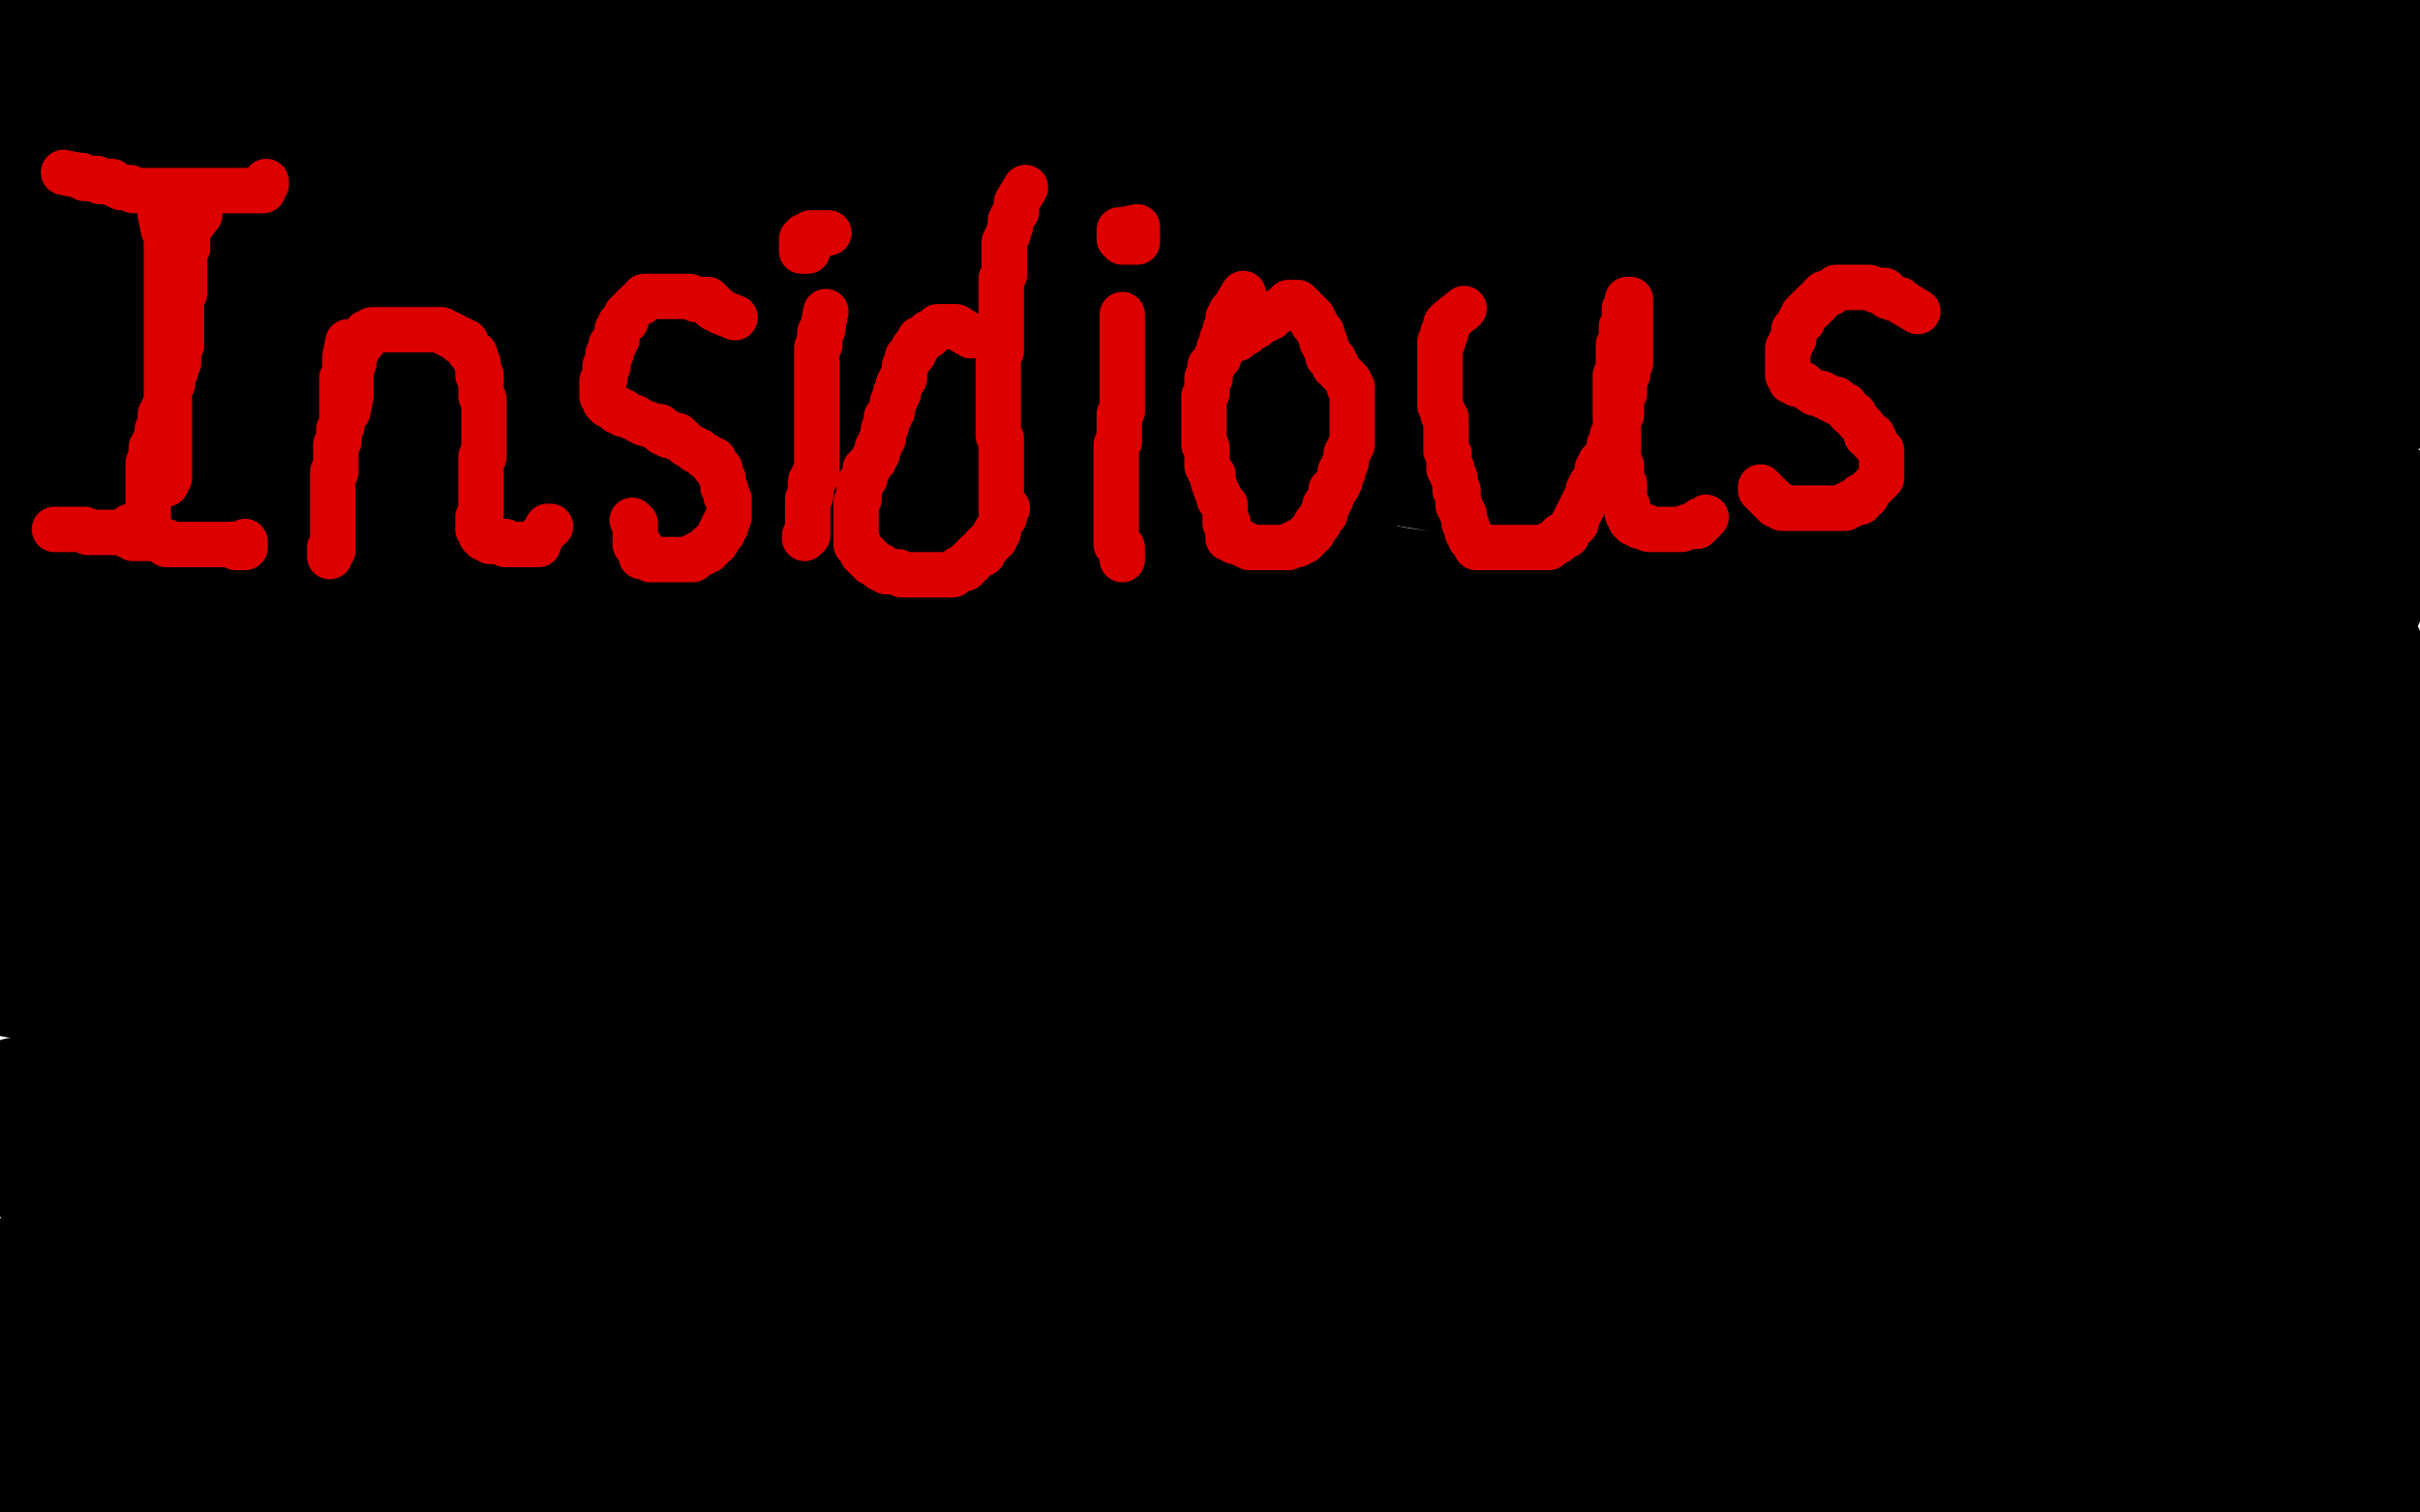 <?xml version="1.0" standalone="no"?>
<!DOCTYPE svg PUBLIC "-//W3C//DTD SVG 1.1//EN"
"http://www.w3.org/Graphics/SVG/1.1/DTD/svg11.dtd">

<svg width="800" height="500" version="1.1" xmlns="http://www.w3.org/2000/svg" xmlns:xlink="http://www.w3.org/1999/xlink" style="stroke-antialiasing: false"><desc>This SVG has been created on https://colorillo.com/</desc><rect x='0' y='0' width='800' height='500' style='fill: rgb(255,255,255); stroke-width:0' /><polyline points="27,64 26,59 26,59 29,56 29,56 33,55 33,55 38,52 38,52 44,50 44,50 48,46 48,46 53,43 53,43 57,40 57,40 58,38 58,38 59,36 59,36 60,35 60,35 60,32 60,32 58,30 57,30 52,27 47,25 41,25 34,22 17,19 10,18 4,17 0,17 1,17 0,17 1,20 3,20 7,20 17,21 23,21 30,21 42,22 46,22 48,22 50,22 51,22 51,21 52,21 52,20 53,20 54,19 56,19 62,18 65,18 67,17 69,16 72,16 72,15 73,15 75,15 76,15 79,15 81,15 85,15 86,15 87,15 86,15 83,15 80,15 75,15 69,15 58,14 46,14 34,13 21,12 9,19 23,23 53,27 70,29 84,31 95,32 113,34 119,35 120,35 121,35 120,35 117,35 113,35 98,34 88,32 76,30 65,29 55,28 47,27 52,29 61,32 81,36 106,42 131,50 159,57 181,64 196,69 203,73 205,74 204,75 197,75 182,75 122,72 91,70 60,69 34,67 22,67 22,68 30,71 79,85 120,94 164,105 206,115 233,123 248,130 248,131 227,131 204,131 175,127 145,124 117,122 115,122 118,122 129,126 175,138 203,144 235,155 239,159 234,160 199,160 131,155 97,154 77,152 64,150 62,149 68,149 82,149 105,149 183,149 230,149 240,145 241,144 240,141 222,132 205,126 179,116 125,96 103,88 91,83 89,80 91,78 101,77 115,77 132,76 175,75 190,73 200,71 207,68 207,62 199,56 186,51 170,46 109,29 74,22 42,17 8,7 12,7 13,7 12,7 8,7 0,7 8,7 21,7 41,9 81,11 97,11 108,12 115,12 117,12 112,11 103,10 94,10 79,8 39,2 33,2 63,7 101,13 181,24 253,33 282,36 296,37 302,39 298,39 287,38 270,36 251,32 214,27 204,26 200,25 201,25 209,25 224,27 245,29 273,31 334,37 361,41 380,44 370,43 349,40 316,33 275,24 223,16 172,8 126,0 160,4 190,9 216,13 247,18 248,18 248,19 245,19 222,18 205,15 190,14 177,13 169,13 166,12 175,14 189,18 208,22 273,32 308,37 335,42 362,47 375,49 382,50 384,51 381,51 371,51 340,47 314,44 285,42 256,39 230,37 201,37 197,37 200,40 210,43 221,43 251,53 285,63 320,72 343,80 354,85 360,91 359,94 352,98 328,106 316,111 305,114 294,119 278,126 275,130 275,132 279,135 289,140 307,146 335,153 365,161 422,171 437,173 446,175 447,175 443,177 431,177 418,177 395,177 370,177 345,177 324,175 305,175 303,175 304,175 319,179 335,183 359,186 388,189 412,194 430,195 438,197 440,197 434,197 420,196 350,183 305,171 259,161 215,152 190,146 175,139 178,139 188,139 205,139 234,141 269,144 337,151 369,153 382,153 388,153 385,151 374,146 350,141 317,134 279,125 244,118 211,111 192,107 176,104 177,104 183,104 198,104 264,112 307,118 347,122 383,123 409,125 428,126 428,125 419,123 401,119 372,114 334,109 257,100 217,96 183,94 148,92 144,91 147,91 157,91 174,92 200,95 269,100 301,104 324,105 337,106 330,106 313,105 278,100 240,92 194,85 108,73 84,69 73,68 71,68 79,68 101,72 141,78 187,85 241,93 349,106 389,111 418,113 430,114 432,114 428,114 416,113 394,109 333,103 301,98 272,94 251,91 240,89 239,89 242,89 254,92 274,96 331,100 366,104 393,109 410,110 420,112 415,112 402,110 379,108 318,101 283,96 254,91 228,86 226,86 228,85 238,85 251,85 269,87 312,90 330,91 341,92 348,92 349,92 347,92 339,90 324,88 297,85 223,76 182,70 145,67 116,62 89,58 88,58 89,58 97,58 111,60 126,62 138,65 162,67 165,67 163,66 154,65 140,63 105,59 90,58 78,57 70,57 66,57 69,57 76,58 90,59 123,64 141,65 151,68 155,69 146,68 131,65 107,62 41,54 6,50 24,59 57,64 92,71 158,87 180,93 191,96 196,98 194,98 184,100 167,101 147,101 104,103 90,106 83,109 80,111 85,117 96,122 139,133 169,140 191,144 210,150 221,152 221,153 216,154 202,154 183,154 154,152 126,152 90,149 83,149 82,149 91,152 109,154 141,159 184,167 289,181 344,191 389,195 421,198 439,199 444,199 439,195 422,189 365,167 331,155 305,145 279,129 277,124 277,122 299,117 322,114 356,110 393,109 425,105 458,99 463,96 463,95 461,92 422,82 386,74 340,67 283,57 175,38 126,31 85,21 58,18 32,16 30,16 31,16 36,19 47,22 60,27 78,34 109,44 137,52 165,60 214,78 226,81 230,83 230,84 214,87 197,89 173,92 144,96 105,105 95,110 93,113 100,121 113,125 143,132 187,140 236,147 356,170 404,178 459,189 461,189 448,190 418,190 361,185 296,179 145,164 78,158 81,162 218,187 289,200 368,216 445,229 502,241 532,248 539,250 538,251 494,251 426,243 353,237 272,228 199,219 84,211 71,211 74,212 100,218 157,228 231,241 411,271 487,286 555,297 591,304 596,306 595,306 552,304 495,296 428,288 363,280 292,271 227,263 187,257 170,253 167,253 168,253 178,253 261,266 334,272 405,283 546,302 592,310 614,316 619,318 617,318 572,316 508,310 359,297 292,292 230,284 179,278 178,278 180,278 199,281 242,290 313,303 393,319 563,352 629,369 670,379 686,382 688,383 666,383 629,381 570,374 416,361 331,350 247,341 169,337 105,333 63,331 46,331 45,331 70,341 112,350 177,361 327,391 409,404 472,417 511,426 522,431 513,431 487,431 381,418 316,409 260,403 179,392 172,391 177,391 195,391 234,399 353,418 427,431 495,442 552,450 583,453 602,456 606,457 599,457 587,455 559,451 482,442 434,438 391,433 348,429 322,426 308,423 306,423 313,423 339,425 384,431 506,445 579,456 647,462 703,469 732,472 739,473 728,471 699,469 642,460 574,452 509,444 438,431 376,420 327,412 291,406 297,404 313,404 359,409 482,419 558,424 636,428 708,432 761,434 789,434 797,432 796,430 787,426 765,419 716,407 652,392 584,382 514,371 446,360 334,340 307,334 298,331 303,330 326,330 370,330 440,333 521,340 705,353 796,335 674,316 604,305 541,295 487,285 443,277 416,272 409,268 410,267 422,266 445,266 487,266 587,269 648,269 701,269 740,270 766,270 773,268 769,264 757,260 732,253 697,246 656,234 618,227 564,211 554,208 554,206 555,205 577,202 598,201 626,201 654,201 679,201 707,201 735,201 758,201 775,201 784,201 786,200 780,196 762,191 721,183 677,174 625,164 576,154 533,149 503,142 482,136 486,136 498,136 518,136 552,136 591,136 630,136 672,138 706,138 740,138 745,138 745,136 739,131 691,113 647,103 592,89 543,81 458,60 439,56 434,55 440,55 455,55 480,56 565,64 619,70 671,78 716,81 775,83 787,83 791,83 792,83 792,81 784,79 772,77 752,71 696,63 666,58 643,56 625,53 624,53 625,53 632,53 667,57 701,62 736,68 777,73 787,57 659,32 549,10 584,0 684,12 729,16 775,20 779,20 759,15 700,5 693,6 744,16 790,24 763,20 687,6 654,3 732,16 775,24 774,27 656,2 720,8 771,16 784,16 709,7 594,0 599,4 618,12 636,17 691,28 737,37 748,41 751,41 733,41 675,37 633,35 547,26 462,20 422,13 409,11 411,11 414,11 427,14 449,19 467,21 471,22 466,22 458,22 429,18 402,16 377,14 365,13 363,13 365,13 370,13 387,14 405,14 409,14 406,14 395,14 352,10 285,3 253,2 318,14 402,29 448,37 535,52 588,60 598,60 599,60 586,58 537,49 460,40 411,34 320,23 264,17 255,16 259,16 269,17 296,21 337,30 356,34 389,41 409,45 412,45 409,45 410,45 417,45 445,49 486,50 504,51 536,53 553,53 555,53 555,51 543,47 514,40 457,30 385,19 347,14 291,6 277,5 281,5 294,7 354,17 457,34 568,49 622,59 708,68 750,72 757,73 753,73 742,70 702,61 641,46 608,37 570,29 561,25 562,24 581,23 595,23 626,25 646,25 648,24 643,20 611,11 509,1 528,4 569,8 590,11 604,12 615,13 621,14 623,14 622,14 618,14 613,13 605,12 595,9 577,4 517,1 530,4 537,6 537,7 534,7 523,7 500,7 471,3 407,2 450,8 485,13 555,23 578,26 591,27 595,27 592,27 579,26 560,23 530,19 464,10 408,4 393,1 384,1 383,1 385,1 393,2 405,7 444,22 464,29 480,37 491,45 491,46 489,48 468,48 453,48 437,48 414,48 380,48 368,50 360,52 359,56 362,60 371,63 387,69 410,77 449,86 538,101 584,109 656,118 672,120 674,120 667,120 650,120 614,112 563,104 455,92 401,84 361,81 326,76 325,76 326,76 331,76 385,81 430,85 529,96 578,102 615,106 631,108 633,109 623,109 599,104 559,101 511,95 460,87 414,81 379,76 352,73 354,73 367,76 402,82 451,91 586,110 655,123 715,136 750,141 766,145 768,145 757,146 733,144 690,139 585,125 528,117 477,111 437,105 416,103 410,103 414,103 426,105 479,109 522,113 559,116 598,118 624,118 635,119 633,119 621,117 593,113 473,92 405,79 337,67 287,55 245,45 244,44 246,44 258,44 285,47 334,53 396,62 528,76 585,82 630,84 650,85 657,86 651,86 633,84 601,79 561,75 518,69 478,64 441,60 418,59 408,59 407,59 415,60 431,63 463,70 501,76 581,87 619,90 645,95 658,95 663,96 656,96 639,96 588,94 554,94 514,90 478,89 452,89 426,89 424,90 424,92 427,96 438,100 484,117 514,123 542,131 587,145 597,149 598,151 591,153 573,153 542,153 502,150 416,137 386,132 368,130 361,129 362,129 371,131 394,135 486,151 549,159 614,170 668,178 729,186 735,188 732,188 719,188 665,178 622,173 585,167 546,160 514,153 495,149 476,142 475,140 475,139 482,135 489,134 497,132 512,126 517,121 521,112 522,92 519,80 512,67 500,55 483,42 423,18 381,6 210,0 209,1 208,2 208,3 208,5 211,6 216,8 224,10 254,19 275,21 301,25 360,33 382,33 395,34 407,34 415,34 413,32 410,30 404,28 394,26 381,24 344,17 318,12 291,8 258,3 192,0 200,4 212,10 230,17 292,35 331,47 375,58 438,75 451,79 454,80 448,80 430,74 394,65 347,53 289,39 165,7 0,25 2,30 3,35 6,41 7,44 8,46 9,49 9,51 10,53 11,54 11,57 12,59 13,59 15,61 16,61 17,61 21,59 24,56 27,54 32,50 35,47 39,44 43,40 46,37 49,33 49,32 49,31 49,33 46,36 44,40 36,47 29,56 13,75 5,85 1,109 4,101 10,90 11,88 13,86 13,85 13,86 14,90 14,95 14,102 12,119 9,129 4,139 1,149 3,153 9,147 27,132 36,127 44,122 51,118 53,116 54,115 53,115 47,118 37,120 23,125 4,127 8,109 20,104 30,101 36,101 38,100 34,103 26,107 16,114 3,119 7,122 31,118 55,116 88,113 95,113 96,113 95,114 87,116 73,118 56,119" style="fill: none; stroke: #000000; stroke-width: 30; stroke-linejoin: round; stroke-linecap: round; stroke-antialiasing: false; stroke-antialias: 0; opacity: 1.0"/>
<polyline points="35,122 10,124 0,123 22,123 50,123 73,123 90,123 102,123 105,123 97,123 82,123 60,123 29,123 1,123 108,120 116,120 116,119 111,118 98,116 51,111 20,107 9,106 41,109 115,117 152,120 178,122 190,123 193,123 190,123 176,120 157,118 98,110 64,106 32,103 12,107 28,109 66,112 83,113 100,114 95,112 83,110 39,103 1,125 33,138 90,161 104,168 110,173 110,174 109,175 102,175 88,175 70,175 45,175 18,173 4,176 37,181 82,187 157,196 186,199 200,201 204,201 202,201 191,201 172,198 139,193 67,183 35,179 11,176 4,181 24,185 50,190 109,196 132,199 146,202 154,203 149,203 138,200 124,198 103,195 76,191 19,181 1,178 13,179 42,182 126,195 172,201 214,205 272,210 281,210 282,209 273,206 255,200 220,193 137,172 96,165 55,155 14,145 7,144 6,144 7,144 30,150 56,153 89,160 157,172 186,177 200,179 210,180 209,180 201,179 183,173 153,167 119,158 3,127 7,127 18,131 35,137 52,144 98,161 116,169 148,182 158,188 164,191 167,194 163,195 154,195 140,195 119,193 70,189 49,187 34,186 25,186 19,186 23,188 33,190 48,193 78,199 146,213 179,222 201,226 215,230 219,231 216,232 205,232 186,232 137,228 108,225 79,223 57,223 34,223 32,223 32,224 39,228 52,230 72,234 101,236 136,241 205,250 229,253 240,255 243,256 237,256 223,253 197,247 158,236 59,210 5,200 31,196 65,200 88,200 109,200 110,200 110,199 106,197 78,192 60,190 39,187 3,187 25,191 51,194 80,199 85,201 87,203 83,205 75,206 67,207 55,209 35,218 27,221 21,225 13,233 12,235 12,237 22,243 32,249 50,252 67,259 127,271 154,275 173,279 186,282 181,281 168,279 151,275 130,272 105,266 64,256 47,251 33,247 22,243 11,240 19,242 33,248 56,254 83,262 156,284 194,293 224,300 249,304 258,306 262,307 255,306 240,302 215,296 185,290 111,271 75,262 27,255 17,253 12,252 14,252 21,252 33,253 53,256 91,258 111,260 123,261 129,261 130,260 125,255 115,251 100,245 60,237 33,232 14,229 13,233 37,235 69,242 125,249 142,250 153,251 158,251 153,250 140,248 121,246 67,234 4,223 20,238 50,244 71,249 90,253 100,253 102,253 100,253 90,249 70,245 44,242 20,239 10,260 54,274 143,301 179,310 217,319 240,327 257,330 258,330 255,330 247,330 236,329 220,326 202,324 186,321 160,313 153,311 151,309 153,309 163,309 179,309 203,311 280,318 323,322 354,323 380,326 392,327 391,327 383,327 324,317 272,309 224,301 164,293 63,273 28,268 9,263 12,264 32,270 62,278 92,285 134,296 167,303 226,315 240,318 246,320 247,321 239,321 218,319 183,315 135,310 29,294 32,319 90,336 156,353 220,370 265,385 307,400 309,401 309,402 301,402 248,390 205,383 158,373 101,361 48,345 2,316 29,321 53,326 75,332 77,333 76,333 68,333 59,333 46,333 34,332 23,331 12,329 4,328 0,327 0,326 4,326 14,326 28,326 45,328 81,332 95,333 105,334 114,334 117,334 119,334 115,333 106,332 91,331 74,327 16,314 6,292 10,293 11,293 8,293 4,293 0,293 11,301 31,307 51,308 116,318 139,321 153,321 160,322 161,322 157,322 148,320 140,318 126,316 106,312 52,300 11,293 18,273 32,276 40,277 47,278 46,279 41,279 33,279 20,279 5,279 31,321 80,333 165,352 189,357 202,359 207,360 203,360 192,360 173,360 135,354 27,338 23,344 84,363 203,399 240,412 263,421 269,426 261,427 249,427 227,424 163,412 121,403 83,394 14,376 12,372 44,377 82,384 134,397 186,409 267,422 308,430 329,434 335,435 334,435 323,434 297,428 262,423 161,403 107,393 52,383 11,374 32,375 71,386 104,394 153,407 166,410 168,411 165,411 154,410 131,407 96,402 10,391 11,376 46,381 101,388 114,388 117,388 116,386 107,383 89,377 68,373 9,363 164,390 177,392 184,392 187,392 184,390 174,387 160,384 139,380 71,367 28,360 5,359 26,360 44,363 37,362 26,360 5,358 33,357 82,369 137,379 214,398 234,399 242,400 243,400 238,400 225,398 203,395 179,391 145,387 70,378 27,375 31,387 75,394 168,418 212,427 242,434 270,443 270,444 262,444 246,444 219,440 184,436 96,427 50,419 10,414 9,418 47,425 85,436 171,457 207,466 237,473 256,477 263,478 262,478 235,474 203,469 131,459 85,451 42,445 10,452 73,468 106,476 160,488 173,489 178,489 177,489 167,487 148,483 115,478 42,463 2,458 29,467 94,479 128,488 149,492 163,494 168,495 167,495 157,492 137,487 105,484 62,474 21,469 16,480 106,497 150,497 117,490 45,480 13,475 16,475 75,487 103,493 121,494 130,497 133,497 109,493 84,487 54,480 21,475 26,483 61,490 102,498 40,494 10,490 30,498 47,499 23,494 4,495 63,499 56,496 31,488 14,483 10,465 33,468 83,474 104,475 117,476 127,476 129,475 128,473 118,471 104,467 68,462 41,459 18,456 5,454 16,455 30,456 32,456 32,455 26,452 15,448 1,444 14,442 70,448 97,453 114,454 128,455 139,456 137,456 130,455 119,453 103,450 81,445 55,442 37,439 21,437 4,436 9,436 20,438 38,442 61,445 94,450 168,459 202,461 235,466 266,469 298,473 307,474 309,474 307,474 299,474 286,473 266,470 237,465 205,462 173,457 103,448 85,446 70,446 63,445 68,445 82,447 106,453 139,460 225,475 280,487 326,495 364,497 327,492 241,480 195,475 155,469 121,466 97,464 81,463 89,466 109,470 138,475 179,482 217,490 295,499 246,494 155,482 112,478 89,477 77,476 73,476 76,476 86,476 106,482 138,485 175,489 216,496 196,497 154,494 117,490 83,487 82,487 90,487 107,489 182,499 243,490 246,490 260,490 285,491 320,495 456,491 418,484 389,479 373,477 367,476 368,476 375,476 395,480 473,493 525,499 654,499 623,495 535,478 495,471 446,461 396,451 320,437 296,430 283,427 278,426 281,426 289,428 307,430 333,435 410,451 453,459 503,471 548,477 586,482 616,487 629,488 636,489 633,489 621,488 597,484 559,478 453,460 389,452 326,443 272,433 190,418 175,416 170,416 175,416 189,420 211,426 245,434 326,449 369,457 410,462 445,469 474,473 489,474 495,475 494,475 485,473 464,470 431,465 388,459 297,450 255,448 206,445 200,445 198,445 200,446 228,452 261,458 298,464 404,482 456,492 499,497 517,495 474,488 422,482 369,476 315,470 269,464 211,460 203,458 205,458 215,458 239,463 279,469 373,480 419,490 474,498 544,494 506,477 408,441 363,423 323,408 292,396 269,380 269,377 283,371 301,368 326,368 357,368 393,368 439,372 452,373 454,374 450,374 436,374 416,374 382,374 345,369 268,364 233,359 207,356 193,354 187,354 189,354 196,355 216,360 244,367 325,382 374,389 429,402 534,417 586,425 629,431 664,436 686,438 684,438 641,429 597,418 542,405 477,393 341,374 284,366 242,362 209,359 211,359 222,362 247,365 290,371 348,381 475,398 545,406 613,417 718,431 753,434 776,437 785,438 787,438 784,438 774,437 732,429 701,427 667,424 600,417 579,414 568,413 567,413 571,413 584,414 605,417 636,419 721,424 763,426 763,434 667,430 622,426 577,422 535,422 529,422 532,423 543,426 567,432 608,441 654,451 709,463 769,476 781,488 706,479 683,476 670,475 665,474 665,473 671,473 686,473 703,473 732,475 793,483 782,481 704,470 661,463 612,455 566,445 525,438 501,433 484,431 490,431 502,435 526,439 608,454 654,463 703,473 749,479 792,485 786,487 768,485 737,481 728,481 725,481 734,483 749,485 774,492 754,482 648,464 572,450 558,447 554,446 555,446 562,448 594,456 624,462 656,469 692,476 755,492 777,496 786,498 788,498 781,498 769,497 745,494 713,489 675,484 635,478 592,473 560,469 531,467 529,467 537,469 605,484 646,492 688,496 623,485 606,484 600,483 599,483 607,483 623,483 653,487 733,496 782,482 746,481 733,481 723,481 716,481 716,482 716,483 720,486 724,487 728,489 730,490 729,491 726,491 720,491 710,492 702,492 693,492 683,492 675,491 669,490 666,489 666,488 667,488 673,488 707,489 735,491 775,495 796,466 782,462 781,461 781,460 783,460 787,460 795,460 779,453 743,450 732,448 727,448 730,448 741,448 755,448 776,451 796,437 754,433 675,420 646,415 626,410 619,409 626,409 644,410 668,415 748,426 788,429 795,409 687,395 638,389 596,383 593,383 594,383 625,387 663,394 715,404 771,410 778,420 713,414 659,408 580,402 560,402 551,401 549,401 555,402 566,405 583,408 611,414 640,419 708,433 738,438 756,441 776,445 771,445 757,444 742,443 721,439 695,437 648,433 633,432 625,432 622,432 630,432 642,436 658,438 682,443 711,448 775,454 791,452 739,439 715,434 698,431 687,427 688,425 692,425 703,425 715,425 732,425 769,424 791,424 783,408 715,396 678,391 616,381 601,380 593,378 598,378 611,380 630,383 663,390 694,393 735,399 778,404 791,401 736,395 715,392 704,392 697,391 705,391 720,391 741,391 769,391 783,358 690,334 643,325 603,317 553,305 546,305 547,305 555,306 573,310 603,317 681,331 765,342 782,344 711,335 703,335 702,335 706,335 719,338 740,340 772,345 770,346 668,338 623,334 566,331 555,330 552,330 556,333 570,338 589,342 652,357 692,363 730,370 768,375 779,372 698,359 649,347 602,337 538,327 527,325 524,324 532,324 546,328 612,342 659,353 705,363 751,371 792,379 757,377 746,376 740,376 741,376 748,376 759,376 774,377 792,376 717,368 686,364 665,361 652,359 651,359 651,358 662,357 672,357 682,357 697,357 714,357 735,361 762,364 795,370 796,371 768,369 753,368 734,364 731,364 730,364 735,363 744,363 758,363 775,364 795,364 791,355 745,350 724,347 711,346 706,346 712,346 723,349 740,351 764,354 790,356 773,327 683,304 596,277 563,268 545,261 539,256 554,256 576,257 608,261 693,270 727,274 761,275 785,277 786,277 785,277 777,275 734,269 705,268 673,265 636,259 589,255 578,254 575,254 579,254 591,259 613,264 643,273 681,280 727,288 770,293 785,292 691,282 614,273 584,269 592,269 610,273 643,279 678,284 760,293 797,292 700,278 580,260 485,244 447,238 446,238 454,238 503,243 591,254 643,262 734,274 797,286 786,286 764,287 755,287 752,287 752,288 758,290 782,295 775,300 741,296 686,291 657,291 653,291 659,294 686,300 710,303 770,310 780,312 715,310 692,309 674,309 678,309 691,310 721,311 771,316 794,315 755,313 728,311 723,311 724,311 731,311 753,315 780,318 792,315 768,306 743,298 734,294 734,293 739,293 762,298 788,306 786,306 743,294 682,275 610,246 572,225 563,218 562,210 565,208 567,206 570,206 569,206 554,208 531,209 507,210 482,210 468,208 467,208 468,208 490,211 508,215 570,227 643,237 703,244 731,245 734,245 728,243" style="fill: none; stroke: #000000; stroke-width: 30; stroke-linejoin: round; stroke-linecap: round; stroke-antialiasing: false; stroke-antialias: 0; opacity: 1.0"/>
<polyline points="695,237 629,230 557,221 491,216 458,213 452,212 461,213 496,217 559,224 633,227 687,230 698,231 703,231 690,230 634,221 551,212 449,200 409,197 366,191 362,190 368,189 382,189 490,196 555,201 578,203 604,205 606,205 594,205 577,203 521,197 460,189 425,186 418,186 417,186 436,189 491,195 571,200 652,204 701,207 709,207 702,204 682,199 616,185 516,167 418,152 351,140 338,137 344,137 517,148 530,148 526,148 495,148 468,145 436,140 370,135 338,133 334,133 336,134 360,140 411,147 489,158 568,164 630,167 645,167 655,167 657,167 656,166 636,161 591,157 559,154 525,150 488,149 453,143 417,138 411,136 412,136 434,136 479,138 541,140 589,141 600,141 607,141 606,139 587,135 572,134 529,128 481,121 455,117 450,116 455,116 465,115 489,115 519,115 546,115 566,117 575,118 588,120 598,120 613,121 625,121 658,124 722,124 771,28 720,25 708,25 708,24 711,24 716,24 733,24 752,24 776,24 782,12 733,8 684,5 668,2 654,1 657,1 678,4 710,6 759,9 791,12 781,17 763,17 761,16 763,16 767,15 776,13 780,13 779,13 773,14 755,15 732,15 722,14 711,13 716,13 724,14 750,20 786,24 791,47 747,45 735,45 727,44 727,43 733,43 758,43 785,42 797,42 796,40 726,28 697,25 659,18 653,17 659,17 670,19 780,35 784,54 748,54 734,55 721,57 721,58 736,62 751,65 769,66 789,67 798,67 725,65 652,65 617,63 614,64 615,66 640,73 704,81 749,87 761,100 716,96 644,96 618,96 617,96 636,98 655,100 681,101 715,103 740,103 766,104 792,106 795,106 781,106 738,102 710,100 655,97 632,97 631,97 637,97 678,101 768,107 786,109 712,105 666,103 654,103 657,103 664,103 686,105 705,107 708,108 707,109 702,110 687,111 667,112 657,112 646,112 645,113 650,113 660,116 704,122 775,129 790,137 711,133 660,132 641,132 646,132 675,137 731,146 795,163 682,155 664,153 656,153 664,153 679,155 740,161 786,139 672,118 593,106 581,103 592,103 611,105 694,114 799,126 757,133 681,131 656,131 655,132 663,133 714,146 799,190 662,175 584,164 577,164 597,166 635,171 746,187 784,211 719,204 717,204 745,207 785,228 693,222 689,222 693,223 727,228 762,234 751,256 671,247 659,246 667,246 684,247 715,249 755,254 793,261 768,258 766,258 788,258 786,214 725,203 711,199 714,199 725,199 770,205 792,222 782,222 781,222 793,223" style="fill: none; stroke: #000000; stroke-width: 30; stroke-linejoin: round; stroke-linecap: round; stroke-antialiasing: false; stroke-antialias: 0; opacity: 1.0"/>
<circle cx="581.5" cy="246.5" r="15" style="fill: #000000; stroke-antialiasing: false; stroke-antialias: 0; opacity: 1.0"/>
<polyline points="53,71 54,76 55,76 55,77 55,78 55,79 55,80 55,81 55,82 55,83 55,84 55,85 55,87 55,88 55,89 55,90 55,91 55,92 55,93 55,94 55,95 55,96 55,98 55,99 55,100 55,101 55,102 55,103 55,104 55,105 55,106 55,107 55,108 55,109 55,110 55,111 55,112 55,113 55,114 55,115 55,116 55,117 55,118 55,119 55,120 55,121 55,122 55,123 55,124 55,126 55,127 55,128 55,129 55,130 55,131 55,132 55,133 55,134 54,135 54,136 54,137 53,137 53,138 53,139 53,140 53,141 52,142 52,143 52,144 52,145 51,146 51,147 50,148 50,149 50,150 50,151 50,152 49,153 49,154 49,155 49,156 49,157 49,158 49,159 49,160 49,161 49,162 49,163 49,164 49,165 49,166 49,167 49,168 49,169 49,170 49,171 49,172 48,172 47,173 47,174 46,174 45,174 44,174 43,174" style="fill: none; stroke: #dc0000; stroke-width: 15; stroke-linejoin: round; stroke-linecap: round; stroke-antialiasing: false; stroke-antialias: 0; opacity: 1.0"/>
<polyline points="18,175 23,175 23,175 25,175 25,175 26,175 26,175 28,175 28,175 29,176 29,176 30,176 30,176 31,176 32,176 33,176 34,176 35,176 37,176 38,176 39,176 40,176 41,176 42,177 43,177 44,177 44,178 45,178 46,178 47,178 49,178 50,178 51,178 54,179 55,179 55,180 56,180 57,180 58,180 59,180 60,180 61,180 62,180 64,180 65,180 66,180 67,180 68,180 69,180 70,180 71,180 72,180 73,180 74,180 75,180 76,180 77,180 78,181 79,181 80,181 81,181 81,180 81,179" style="fill: none; stroke: #dc0000; stroke-width: 15; stroke-linejoin: round; stroke-linecap: round; stroke-antialiasing: false; stroke-antialias: 0; opacity: 1.0"/>
<polyline points="21,57 26,58 26,58 27,58 27,58 28,59 28,59 29,59 29,59 31,59 31,59 32,59 32,59 33,60 33,60 34,60 34,60 35,60 35,60 36,60 37,60 38,61 40,62 41,62 42,62 43,62 44,63 45,63 46,63 47,63 49,63 50,63 51,63 52,63 53,63 54,63 55,63 56,63 57,63 58,63 59,63 60,63 61,63 62,63 63,63 64,63 65,63 66,63 67,63 68,63 70,63 71,63 72,63 73,63 74,63 75,63 76,63 77,63 78,63 79,63 81,63 82,63 83,63 84,63 85,63 86,63 87,63 87,62 87,61 88,61 88,60" style="fill: none; stroke: #dc0000; stroke-width: 15; stroke-linejoin: round; stroke-linecap: round; stroke-antialiasing: false; stroke-antialias: 0; opacity: 1.0"/>
<polyline points="66,71 62,76 62,76 62,77 62,77 62,78 62,78 62,79 62,79 62,80 62,80 62,81 62,81 62,82 62,82 61,83 61,84 61,86 61,87 61,88 61,89 61,90 61,91 61,92 61,93 61,94 61,95 61,97 60,98 60,99 60,100 60,101 60,102 60,103 60,104 60,105 60,106 60,107 60,108 60,109 60,110 60,111 60,112 60,114 59,114 59,115 59,116 59,117 59,118 59,119 59,120 58,120 58,121 58,123 57,123 57,124 57,125 57,126 57,127 56,127 56,128 56,129 56,130 56,131 56,132 56,133 56,134 56,135 56,136 56,137 56,138 56,140 56,141 56,143 56,144 56,145 56,146 56,147 56,148 56,149 56,150 56,151 56,152 56,153 56,154 56,155 56,156 56,157 56,158 55,159 55,160 54,160" style="fill: none; stroke: #dc0000; stroke-width: 15; stroke-linejoin: round; stroke-linecap: round; stroke-antialiasing: false; stroke-antialias: 0; opacity: 1.0"/>
<polyline points="115,113 114,118 114,118 114,119 114,119 114,120 114,120 114,121 114,121 114,122 114,122 114,123 114,123 114,124 114,124 114,125 114,125 113,125 113,126 113,127 113,128 113,129 113,130 113,131 113,132 113,133 113,134 113,135 113,136 113,137 113,138 113,139 113,140 113,141 112,142 112,143 112,144 112,145 112,146 111,147 111,148 111,149 111,150 111,151 111,152 111,153 111,154 111,156 110,156 110,157 110,158 110,159 110,160 110,161 110,162 110,163 110,165 110,166 110,167 110,168 110,169 110,170 110,171 110,172 110,173 110,174 110,175 110,176 110,177 110,178 110,179 110,180 110,181 110,182 109,182 109,183 109,184 109,183 109,181" style="fill: none; stroke: #dc0000; stroke-width: 15; stroke-linejoin: round; stroke-linecap: round; stroke-antialiasing: false; stroke-antialias: 0; opacity: 1.0"/>
<polyline points="115,136 116,131 116,131 116,130 116,130 116,129 116,129 116,128 116,128 116,127 116,127 116,126 116,126 116,125 116,125 116,124 116,124 116,123 116,122 116,121 117,120 117,119 117,118 117,117 117,116 118,116 118,115 118,114 119,114 119,113 120,113 120,112 120,111 121,111 121,110 122,110 123,110 123,109 124,109 125,109 126,109 128,109 129,109 130,109 131,109 132,109 134,109 136,109 138,109 140,109 141,109 142,109 143,109 144,109 145,109 146,109 147,110 148,110 149,111 150,111 151,112 152,112 152,113 153,113 154,113 154,114 155,115 155,116 156,117 157,117 157,118 157,119 158,120 158,121 158,122 158,124 159,124 159,125 159,127 159,128 159,129 159,130 159,131 160,132 160,133 160,134 160,135 160,136 160,137 160,138 160,139 160,140 160,142 160,143 160,144 160,145 160,146 160,147 160,148 160,149 160,150 160,151 159,151 159,152 159,153 159,154 159,155 159,156 159,157 159,158 159,159 159,160 159,162 159,163 159,165 159,166 159,167 159,168 159,169 159,170 158,171 158,173 158,174 158,175 159,176 159,177 160,177 160,178 161,178 162,178 162,179 163,179 164,179 165,179 166,179 167,179 167,180 168,180 169,180 170,180 171,180 172,180 173,180 174,180 175,180 176,180 177,180 178,180 178,179 179,177 180,176 181,174 182,174" style="fill: none; stroke: #dc0000; stroke-width: 15; stroke-linejoin: round; stroke-linecap: round; stroke-antialiasing: false; stroke-antialias: 0; opacity: 1.0"/>
<polyline points="243,105 238,103 238,103 237,102 237,102 236,102 236,102 236,101 236,101 235,101 235,101 235,100 235,100 234,99 233,99 232,99 231,99 230,99 228,98 225,98 223,98 221,98 217,98 216,98 214,98 213,98 213,99 212,100 211,100 210,101 209,102 208,103 207,104 207,105 207,106 206,106 205,107 205,108 204,109 204,110 204,112 203,113 203,114 202,114 202,115 202,116 202,117 201,117 201,119 201,120 201,121 200,121 200,122 200,123 200,124 200,125 199,126 199,127 199,128 199,129 199,130 199,131 200,131 200,132 200,133 201,134 202,134 203,135 204,135 204,136 205,136 206,136 206,137 207,137 209,138 210,138 211,139 213,140 214,140 216,141 217,141 218,141 219,142 219,143 220,143 221,143 221,144 223,144 224,144 224,145 225,145 226,146 227,147 229,148 230,149 231,149 232,150 233,151 234,151 235,152 236,152 236,153 236,154 237,155 238,155 238,157 239,158 239,159 239,160 239,161 240,162 240,163 240,164 241,165 241,166 241,167 241,168 241,169 241,170 241,171 240,172 240,173 240,174 239,174 239,176 238,176 238,177 237,178 237,179 236,180 235,180 235,181 234,181 234,182 233,182 232,183 231,183 230,184 229,184 229,185 228,185 227,185 225,185 224,185 223,185 222,185 221,185 220,185 219,185 218,185 216,185 215,185 215,184 214,184 213,184 212,184 212,183 212,182 212,181 211,181 210,180 210,179 210,178 210,177 210,175 210,174 210,173 209,172" style="fill: none; stroke: #dc0000; stroke-width: 15; stroke-linejoin: round; stroke-linecap: round; stroke-antialiasing: false; stroke-antialias: 0; opacity: 1.0"/>
<polyline points="273,103 272,108 272,108 272,109 272,109 271,110 271,110 271,111 271,111 271,112 271,112 271,113 271,113 271,114 271,114 270,115 270,115 270,117 270,117 270,118 270,118 270,119 270,120 270,121 270,122 270,123 270,124 270,126 270,127 270,129 270,130 270,131 270,132 270,134 270,135 270,137 270,138 270,139 270,140 270,141 270,143 270,144 270,145 270,147 270,148 270,149 270,150 270,151 270,153 270,154 270,156 270,157 269,157 269,158 269,159 268,159 268,160 268,161 268,162 268,163 268,164 267,165 267,166 267,167 267,168 267,169 267,170 267,171 267,172 267,173 267,174 267,175 267,176 267,177 266,177 266,178" style="fill: none; stroke: #dc0000; stroke-width: 15; stroke-linejoin: round; stroke-linecap: round; stroke-antialiasing: false; stroke-antialias: 0; opacity: 1.0"/>
<circle cx="268.5" cy="78.5" r="7" style="fill: #dc0000; stroke-antialiasing: false; stroke-antialias: 0; opacity: 1.0"/>
<polyline points="274,77 269,77 269,77 268,77 268,77 267,78 267,78 266,78 266,78 265,79 265,79 265,80 265,80 265,81 265,81 265,82 265,83 266,83 267,83" style="fill: none; stroke: #dc0000; stroke-width: 15; stroke-linejoin: round; stroke-linecap: round; stroke-antialiasing: false; stroke-antialias: 0; opacity: 1.0"/>
<polyline points="339,62 336,67 336,67 336,68 336,68 336,69 336,69 336,70 336,70 335,71 335,71 334,73 334,73 334,74 334,74 334,75 334,75 333,78 333,78 332,80 332,80 332,81 332,81 332,82 332,83 332,85 332,87 332,88 332,90 332,91 331,92 331,93 331,94 331,95 331,97 331,99 331,100 331,102 331,103 331,104 331,105 331,107 331,109 331,111 331,112 331,113 331,116 330,117 330,118 330,119 330,120 330,122 330,123 330,124 330,127 330,128 330,130 330,133 330,134 330,136 330,137 330,139 330,140 330,142 330,144 331,145 331,146 331,147 331,148 331,149 331,150 331,151 331,152 331,153 331,154 331,155 331,156 331,157 331,158 331,160 331,161 331,162 331,163 331,164 331,165 331,166 331,167 331,168 331,169" style="fill: none; stroke: #dc0000; stroke-width: 15; stroke-linejoin: round; stroke-linecap: round; stroke-antialiasing: false; stroke-antialias: 0; opacity: 1.0"/>
<polyline points="321,111 316,108 316,108 315,108 315,108 314,108 314,108 313,108 313,108 312,108 312,108 311,108 311,108 310,108 310,108 309,109 309,109 308,110 307,110 307,111 306,111 305,112 304,112 304,113 303,114 303,115 302,115 302,116 302,117 301,117 300,118 300,119 300,120 299,121 299,122 299,123 299,124 299,125 298,125 298,126 297,127 297,128 297,129 297,130 296,130 296,131 296,132 295,133 295,134 295,135 295,136 294,137 294,138 293,138 293,139 293,140 293,141 292,142 292,143 292,144 292,145 291,146 291,147 290,148 290,149 290,150 289,151 289,152 288,153 287,154 287,155 286,155 286,156 286,157 286,158 285,159 284,160 284,161 284,162 284,163 284,164 284,165 283,166 283,167 283,168 283,169 283,170 283,171 283,172 283,173 283,174 283,175 283,176 283,177 283,178 283,179 283,180 284,180 285,183 286,183 286,184 287,184 287,185 288,185 288,186 289,186 290,187 291,187 291,188 292,188 293,189 294,189 295,189 296,189 297,189 298,190 299,190 300,190 301,190 302,190 303,190 304,190 305,190 306,190 307,190 308,190 309,190 310,190 311,190 312,190 313,190 314,190 315,190 316,189 317,188 318,188 319,188 319,187 320,187 320,186 321,186 321,185 322,185 322,184 323,184 323,183 324,183 325,183 325,182 325,181 326,181 326,180 327,180 327,179 328,179 329,178 329,177 329,176 330,176 330,175 331,172 332,171 332,169 333,168" style="fill: none; stroke: #dc0000; stroke-width: 15; stroke-linejoin: round; stroke-linecap: round; stroke-antialiasing: false; stroke-antialias: 0; opacity: 1.0"/>
<polyline points="371,104 371,109 371,109 371,110 371,110 371,111 371,111 371,112 371,112 371,113 371,113 371,114 371,114 371,115 371,115 371,117 371,117 371,119 371,120 371,121 371,122 371,123 371,124 371,125 371,126 371,127 371,128 371,129 371,130 371,131 371,132 371,133 371,134 371,136 370,137 370,138 370,139 370,141 370,142 370,143 370,144 370,145 370,146 369,147 369,148 369,149 369,150 369,151 369,152 369,153 369,154 369,155 369,156 369,157 369,158 369,159 369,160 369,162 369,163 369,164 369,165 369,166 369,168 369,169 369,170 369,171 369,172 369,173 369,174 369,175 369,176 369,177 369,178 369,179 369,180 370,180 370,181 371,181 371,182 371,183 371,184 371,185" style="fill: none; stroke: #dc0000; stroke-width: 15; stroke-linejoin: round; stroke-linecap: round; stroke-antialiasing: false; stroke-antialias: 0; opacity: 1.0"/>
<polyline points="376,75 371,76 371,76 370,76 370,76 370,77 370,77 370,78 370,78 370,79 370,79 371,79 371,80 372,80 373,80 374,80 375,80 376,80 376,79 376,78 376,77 376,76" style="fill: none; stroke: #dc0000; stroke-width: 15; stroke-linejoin: round; stroke-linecap: round; stroke-antialiasing: false; stroke-antialias: 0; opacity: 1.0"/>
<polyline points="411,97 408,102 408,102 407,103 407,103 407,104 407,104 406,105 406,105 406,106 406,106 406,107 406,107 406,108 406,108 405,109 405,109 405,110 405,110 405,112 404,112 404,113 404,114 403,115 403,116 403,117 403,118 402,118 402,119 401,120 401,121 400,121 400,122 400,123 400,124 400,125 399,125 399,127 399,128 399,129 399,130 398,131 398,132 398,133 398,134 398,135 398,136 398,137 398,138 398,139 398,140 398,141 398,142 398,143 398,144 398,146 398,147 399,148 399,149 399,151 399,152 399,154 400,156 401,157 401,159 402,162 403,164 403,165 405,167 405,168 405,169 405,170 405,171 405,172 405,173 406,173 406,174 406,175 406,176 406,177 406,178 407,178 408,178 408,179 409,179 410,179 411,180 412,180 413,181 414,181 415,181 416,181 417,181 419,181 420,181 422,181 424,181 425,181 426,181 427,180 428,180 429,180 429,179 431,179 432,178 432,177 433,177 433,176 434,176 435,174 435,173 436,173 436,172 437,171 437,170 438,170 438,169 438,168 438,167 439,167 439,166 440,165 440,164 440,162 441,162 441,161 442,161 443,159 443,158 443,156 444,156 444,155 444,154 445,153 445,152 445,151 445,150 446,149 446,148 447,147 447,146 447,145 447,144 447,143 447,142 447,141 447,140 447,139 447,137 447,135 447,134 447,133 447,132 447,131 447,130 447,129 447,128 446,128 446,127 446,126 445,125 444,124 443,123 442,122 442,121 441,121 441,120 441,119 440,118 439,118 439,117 439,116 438,115 438,114 438,113 437,113 437,112 437,111 437,110 436,110 436,109 435,108 435,107 434,107 434,106 434,105 433,105 433,104 432,104 432,103 431,103 431,102 430,101 429,100 428,100 427,100 426,100 426,101 425,101 425,102 422,103 421,104 420,105 419,105 418,105 418,106 417,106 416,106 415,107 415,108 414,108 413,108 413,109 412,109 412,110 410,110 410,111 409,111 409,112" style="fill: none; stroke: #dc0000; stroke-width: 15; stroke-linejoin: round; stroke-linecap: round; stroke-antialiasing: false; stroke-antialias: 0; opacity: 1.0"/>
<polyline points="484,102 479,106 479,106 479,107 479,107 478,107 478,107 478,108 478,108 478,109 478,109 478,110 478,110 477,110 477,110 477,112 477,112 477,113 477,113 476,113 476,113 476,114 476,115 476,116 476,117 476,118 476,119 476,120 476,121 476,122 476,123 476,124 476,125 476,126 476,127 476,128 476,129 476,130 476,131 476,132 476,133 476,134 477,136 477,137 478,138 478,139 478,140 478,141 478,143 478,144 478,145 478,146 478,148 478,149 479,150 479,152 479,153 479,155 480,155 480,156 480,157 481,158 481,159 481,161 481,162 482,162 482,164 482,165 482,166 482,167 483,168 483,169 484,170 484,171 484,172 484,173 485,174 485,175 485,176 486,177 486,178 487,178 487,179 488,179 488,180 488,181 489,181 490,181 491,181 492,181 493,181 494,181 495,181 496,181 497,181 498,181 499,181 500,181 501,181 502,181 504,181 505,181 506,181 508,181 509,181 510,181 511,181 512,181 512,180 513,180 515,179 515,178 516,178 516,177 517,177 518,177 518,176 519,175 520,174 520,173 521,173 521,172 521,171 522,170 522,169 523,168 523,167 524,166 524,165 525,164 525,163 525,162 526,161 526,160 527,160 527,159 528,157 528,155 529,155 529,153 530,153 530,152 532,149 532,147 533,146 533,144 534,143 534,142 535,140 535,138 536,137 536,136 536,134 536,133 536,131 537,130 537,129 537,126 538,124 538,122 538,121 539,120 539,118 539,116 539,115 539,114 539,113 539,111 539,110 539,108 539,107 539,106 539,105 539,104 539,103 539,102 539,101 539,100 539,99 538,99 538,100 538,101 537,102 537,103 537,104 537,105 537,106 536,108 536,109 536,110 536,111 536,112 536,114 535,114 535,115 535,116 535,117 535,118 535,119 535,120 535,121 535,122 535,123 534,124 534,125 534,127 534,128 534,129 534,130 534,131 534,132 534,133 534,134 534,135 534,136 534,138 534,139 535,140 535,141 535,142 535,143 535,144 535,145 535,146 535,147 535,149 535,150 535,151 535,152 535,153 536,154 536,155 536,156 536,157 536,158 536,159 537,160 537,161 537,162 537,164 537,165 537,166 538,167 538,168 538,169 538,170 539,171 539,172 540,172 540,173 541,173 542,174 543,174 544,174 545,175 546,175 547,175 549,175 550,175 552,175 553,175 554,175 555,175 556,175 558,174 559,174 560,174 561,174 561,173 562,173 562,172 563,172 564,171" style="fill: none; stroke: #dc0000; stroke-width: 15; stroke-linejoin: round; stroke-linecap: round; stroke-antialiasing: false; stroke-antialias: 0; opacity: 1.0"/>
<polyline points="634,103 629,100 629,100 628,99 628,99 627,99 627,99 624,98 624,98 623,96 623,96 620,96 620,96 618,95 618,95 616,95 616,95 615,95 615,95 614,95 614,95 613,95 612,95 611,95 610,95 609,95 608,95 607,95 606,96 605,97 604,97 603,97 603,98 602,98 601,100 600,100 600,101 599,101 599,102 598,102 597,103 597,104 596,104 596,105 596,106 595,106 595,107 594,108 593,109 593,110 593,111 593,112 592,113 592,114 591,115 591,116 591,117 591,118 591,119 591,120 591,121 591,122 591,123 591,124 592,124 592,125 592,126 593,126 594,127 595,127 596,127 597,128 600,130 602,130 603,131 604,131 605,132 606,132 607,132 607,133 608,133 609,134 610,134 611,136 612,137 613,137 614,139 616,141 617,143 617,144 619,144 619,146 620,146 620,147 621,148 622,149 622,150 622,151 622,152 622,153 622,154 622,155 622,157 622,158 621,159 620,160 619,161 618,162 617,163 617,164 615,164 615,166 614,166 612,166 612,167 611,167 610,167 610,168 607,168 605,168 603,168 602,168 598,168 597,168 596,168 594,168 592,168 591,168 590,168 589,168 589,167 588,167 587,167 586,166 586,165 585,165 585,164 584,164 583,163 583,162 582,162 582,161" style="fill: none; stroke: #dc0000; stroke-width: 15; stroke-linejoin: round; stroke-linecap: round; stroke-antialiasing: false; stroke-antialias: 0; opacity: 1.0"/>
</svg>
